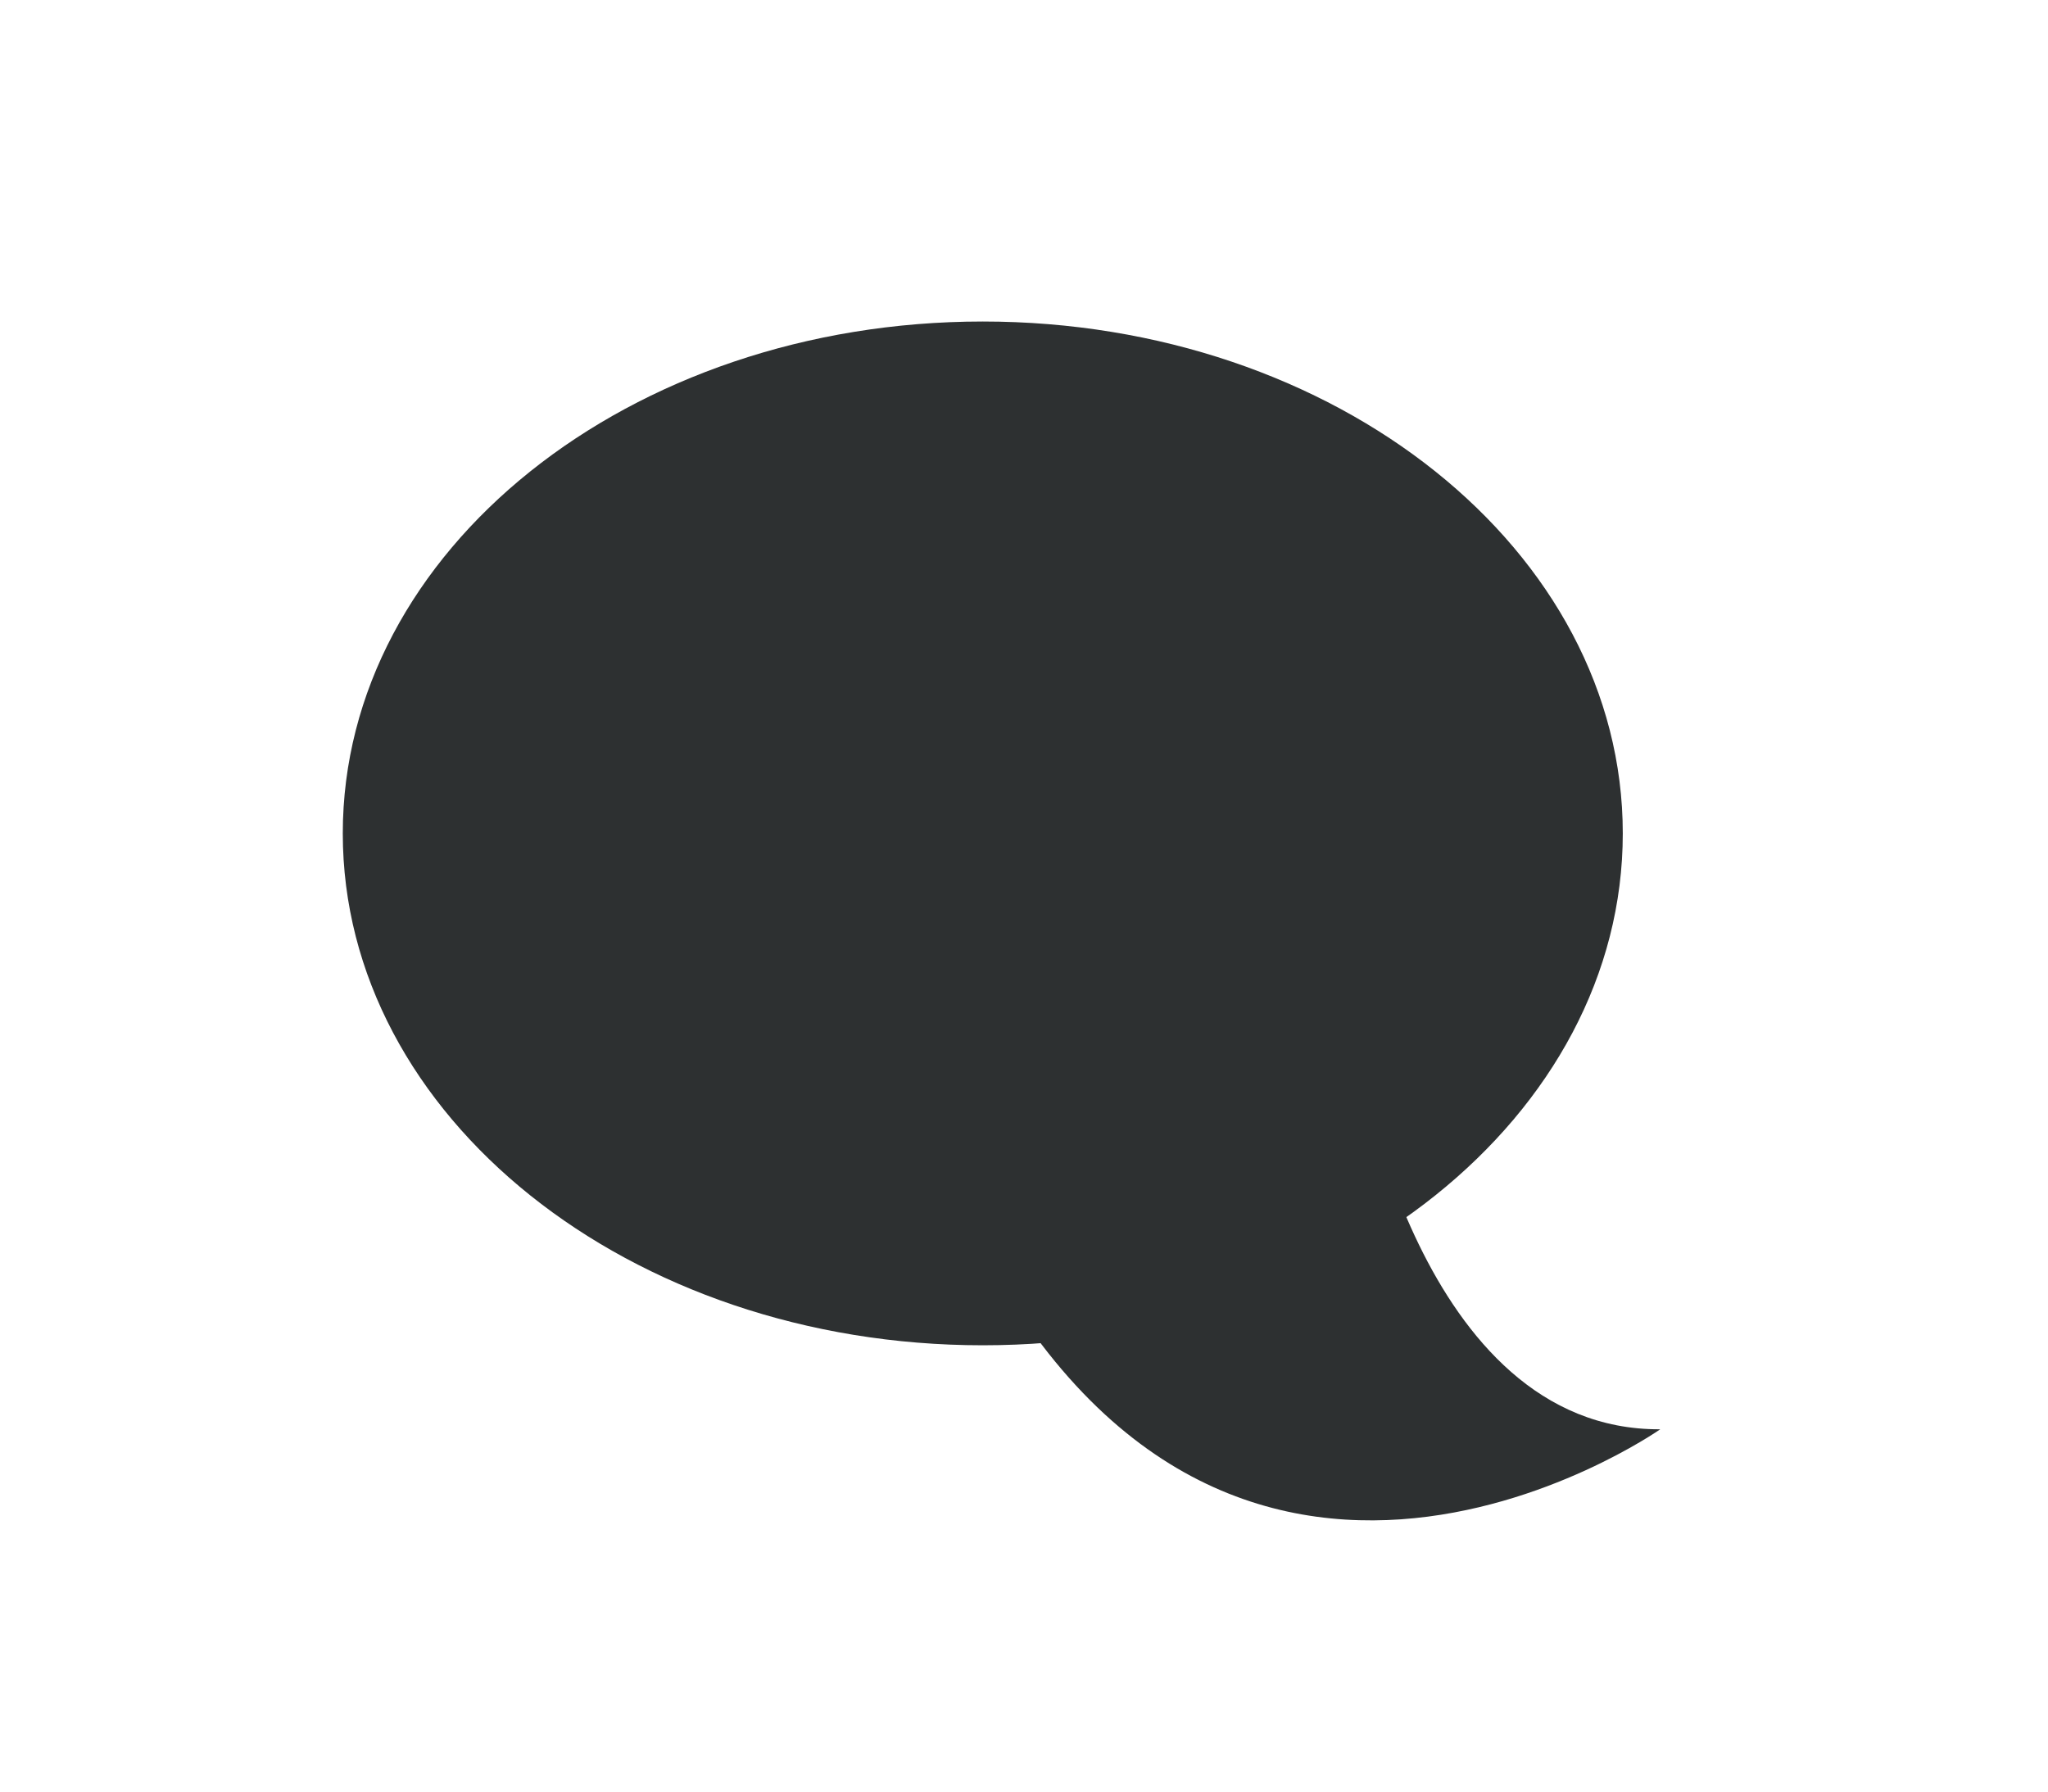 <?xml version="1.0" encoding="UTF-8"?>
<svg data-bbox="6.695 6.281 25.73 23.421" viewBox="0 0 40 35" height="35mm" width="40mm" xmlns="http://www.w3.org/2000/svg" data-type="color">
    <g>
        <path fill="#2d3031" d="M31.695 16.281c0 5.523-5.596 10-12.5 10s-12.5-4.477-12.5-10 5.596-10 12.5-10 12.5 4.477 12.5 10z" data-color="1"/>
        <path d="M32.425 27.923s-8.89 6.238-13.83-4.65c-4.94-10.888 7.943-2.591 7.943-2.591s1.168 7.266 5.887 7.24z" fill="#2d3031" data-color="1"/>
    </g>
</svg>
